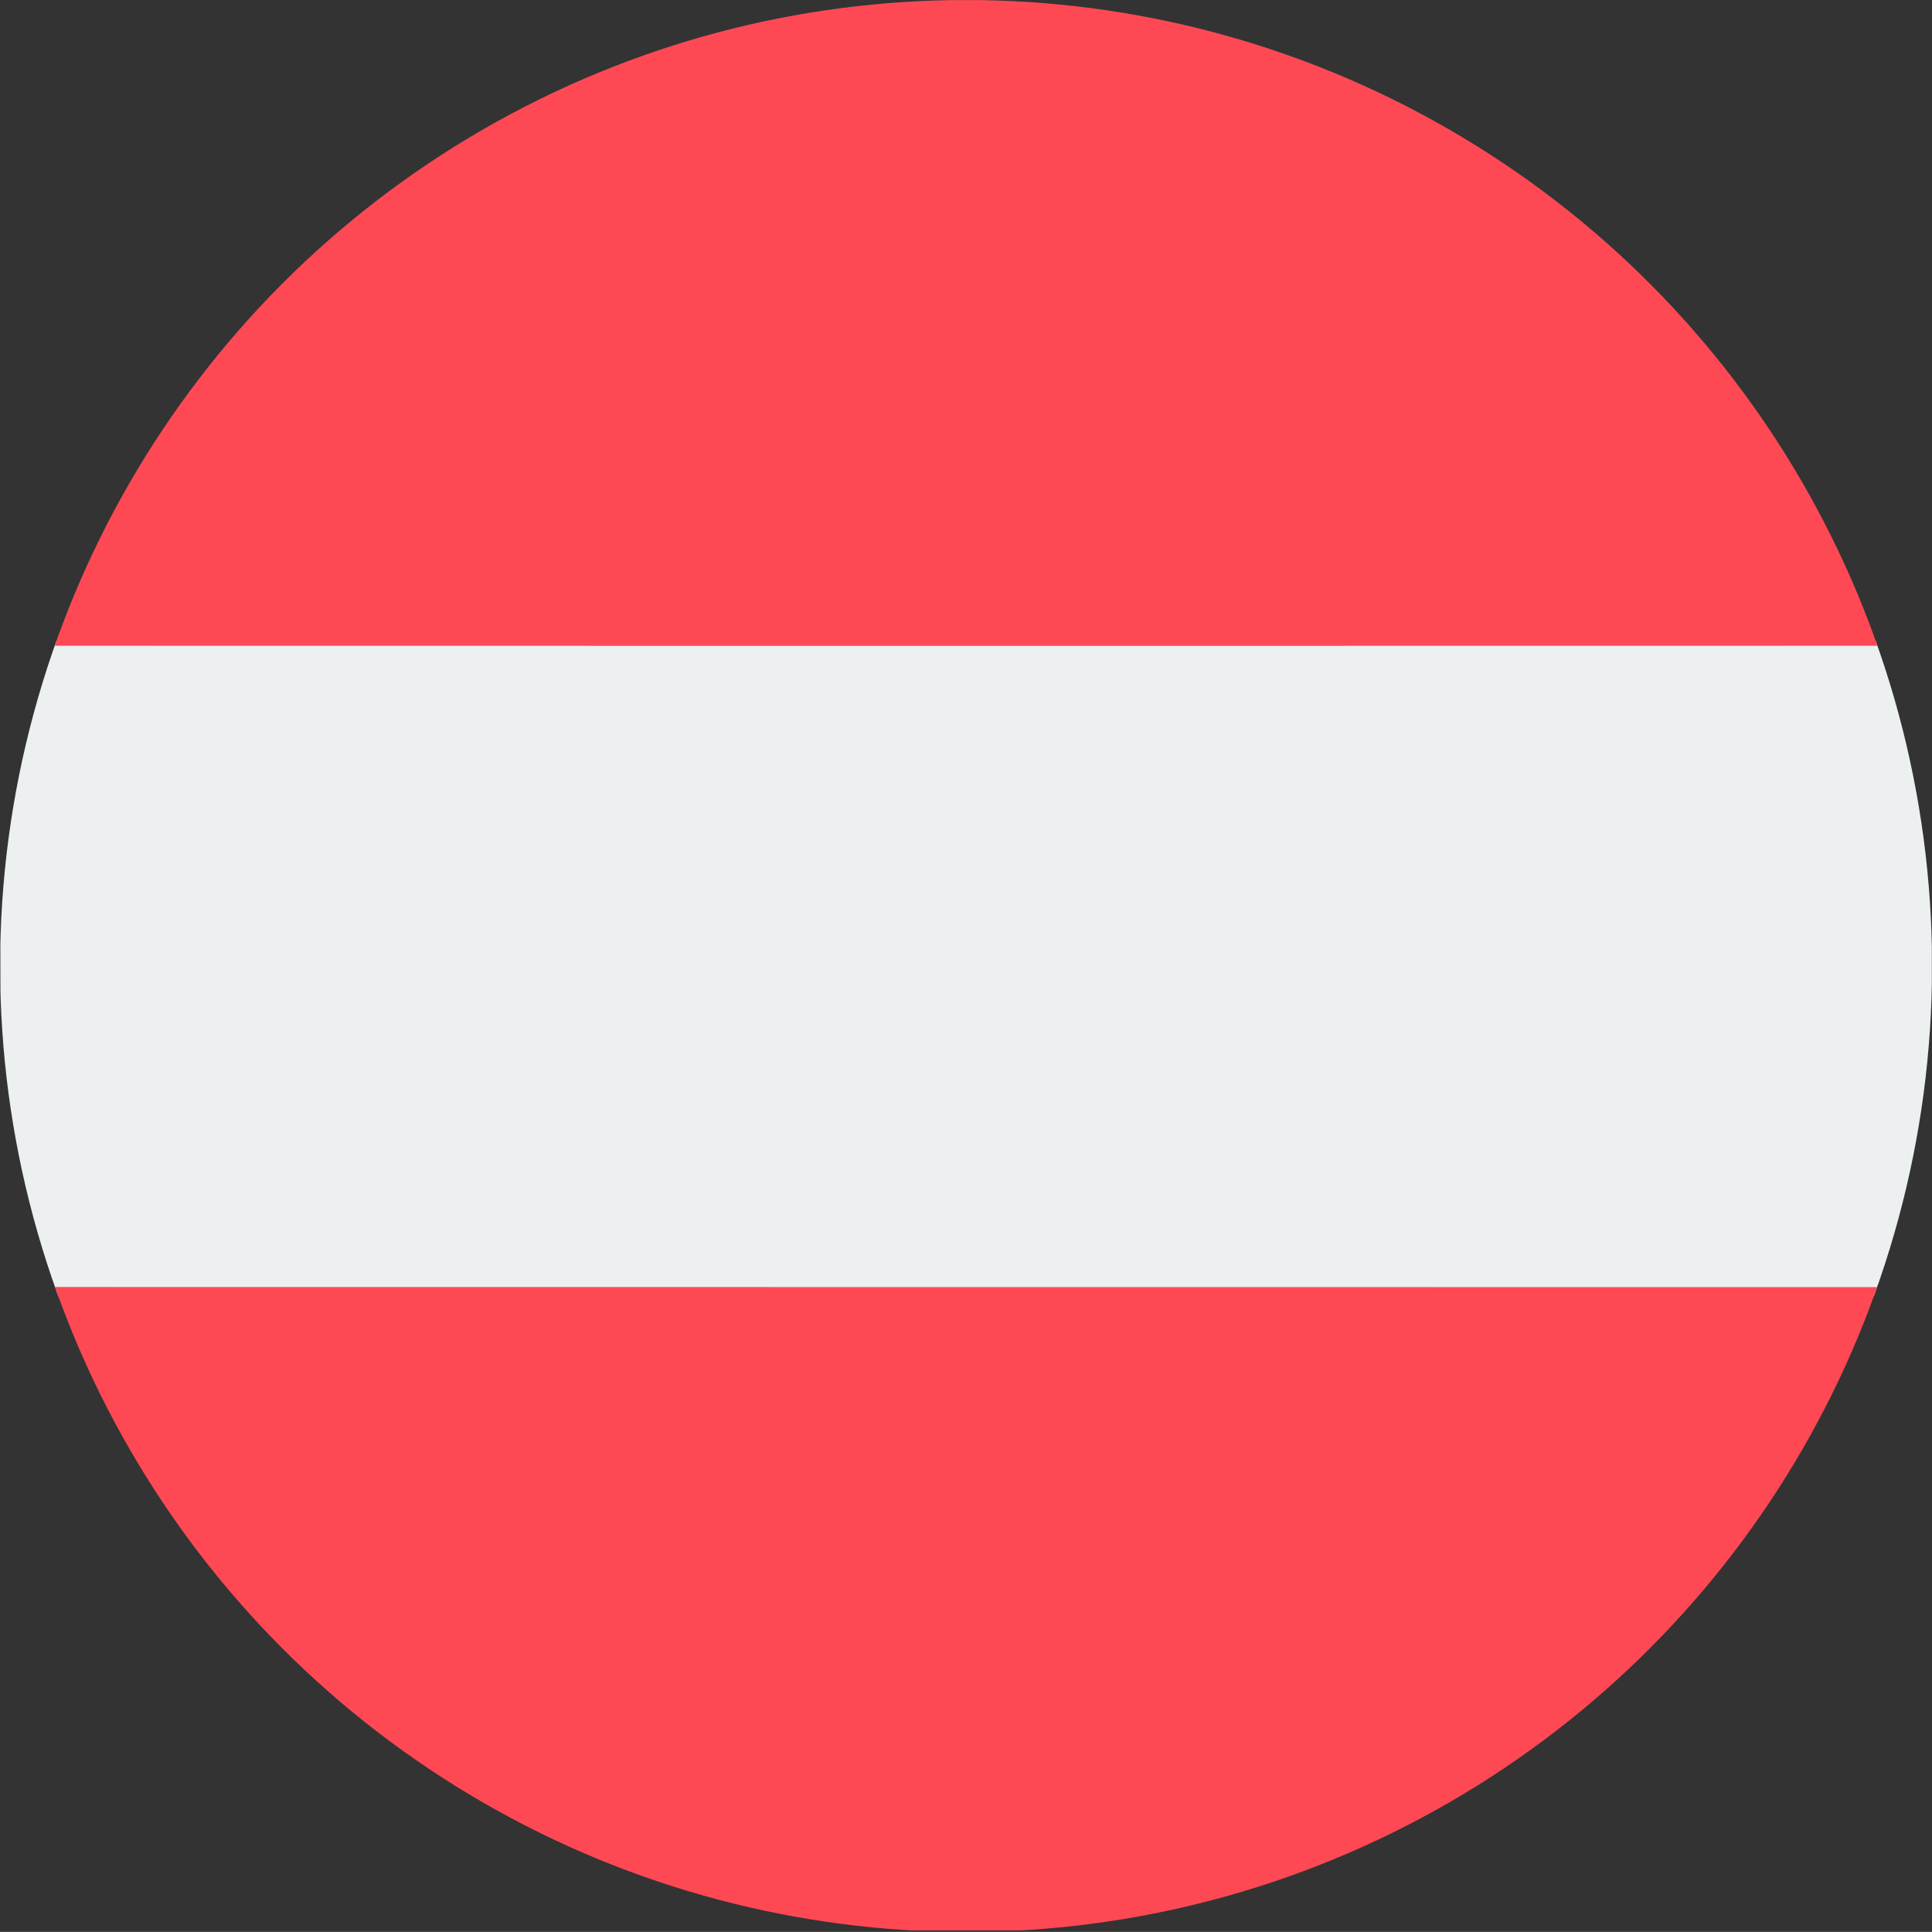 <?xml version="1.0" encoding="UTF-8"?>
<svg id="_圖層_2" data-name="圖層 2" xmlns="http://www.w3.org/2000/svg" xmlns:xlink="http://www.w3.org/1999/xlink" viewBox="0 0 383.19 383.17">
  <rect x="0" y="0" width="383.19" height="383.17" fill="#333333" stroke="none"/>
  <defs>
    <style>
      .cls-1 {
        clip-path: url(#clippath);
      }

      .cls-2 {
        fill: none;
      }

      .cls-2, .cls-3, .cls-4 {
        stroke-width: 0px;
      }

      .cls-3 {
        fill: #ecf0f1;
      }

      .cls-4 {
        fill: #fe4955;
      }
    </style>
    <clipPath id="clippath">
      <circle class="cls-2" cx="191.61" cy="191.59" r="191.59"/>
    </clipPath>
  </defs>
  <g id="_圖層_2-2" data-name=" 圖層 2">
    <g class="cls-1">
      <g>
        <path class="cls-3" d="M.19,255.25c-.05-28.32-.12-56.62-.14-84.94,0-13.87.07-27.74.11-41.61,1.81-2.44,4.03-1.6,6.09-1.6,39.12-.05,78.25-.03,117.37-.03,84.35,0,168.71,0,253.06.03,2.19,0,4.53-.85,6.48,1.59v126.6c-1.09,1.52-2.45,1.74-3.84,1.81-1.25.08-2.49.06-3.74.06-122.62,0-245.24,0-367.86-.05-2.54,0-5.28,1.05-7.54-1.86h0Z"/>
        <path class="cls-4" d="M352.18.02H31.59c-1.25,0-3.74.09-3.74.09L.01,0l.15,127.53v.02c1.3,1.07,2.7.53,4.04.53,124.98.03,249.95.03,374.93,0,1.35,0,2.74.52,4.04-.53V32.37C379.27,12.56,367.12.02,352.18.02Z"/>
        <g>
          <path class="cls-4" d="M.2,255.25c-.04,28.86-.13,57.71-.06,86.57,0,0,0,.01,0,.02h0s-.14,41.33-.14,41.33l26.95-.26c1.37.32,2.75.33,4.11-.04h.08s0-.01,0-.01c0,0,0,0,0,0h320.77c1,0,1.99.02,2.99-.05,12.69-.73,28.27-12.61,28.28-30.9v-96.62c-127.66,0-255.31-.03-382.97-.03Z"/>
          <path class="cls-4" d="M.19,255.25h0s0-.02,0-.03v.03Z"/>
        </g>
      </g>
    </g>
  </g>
</svg>